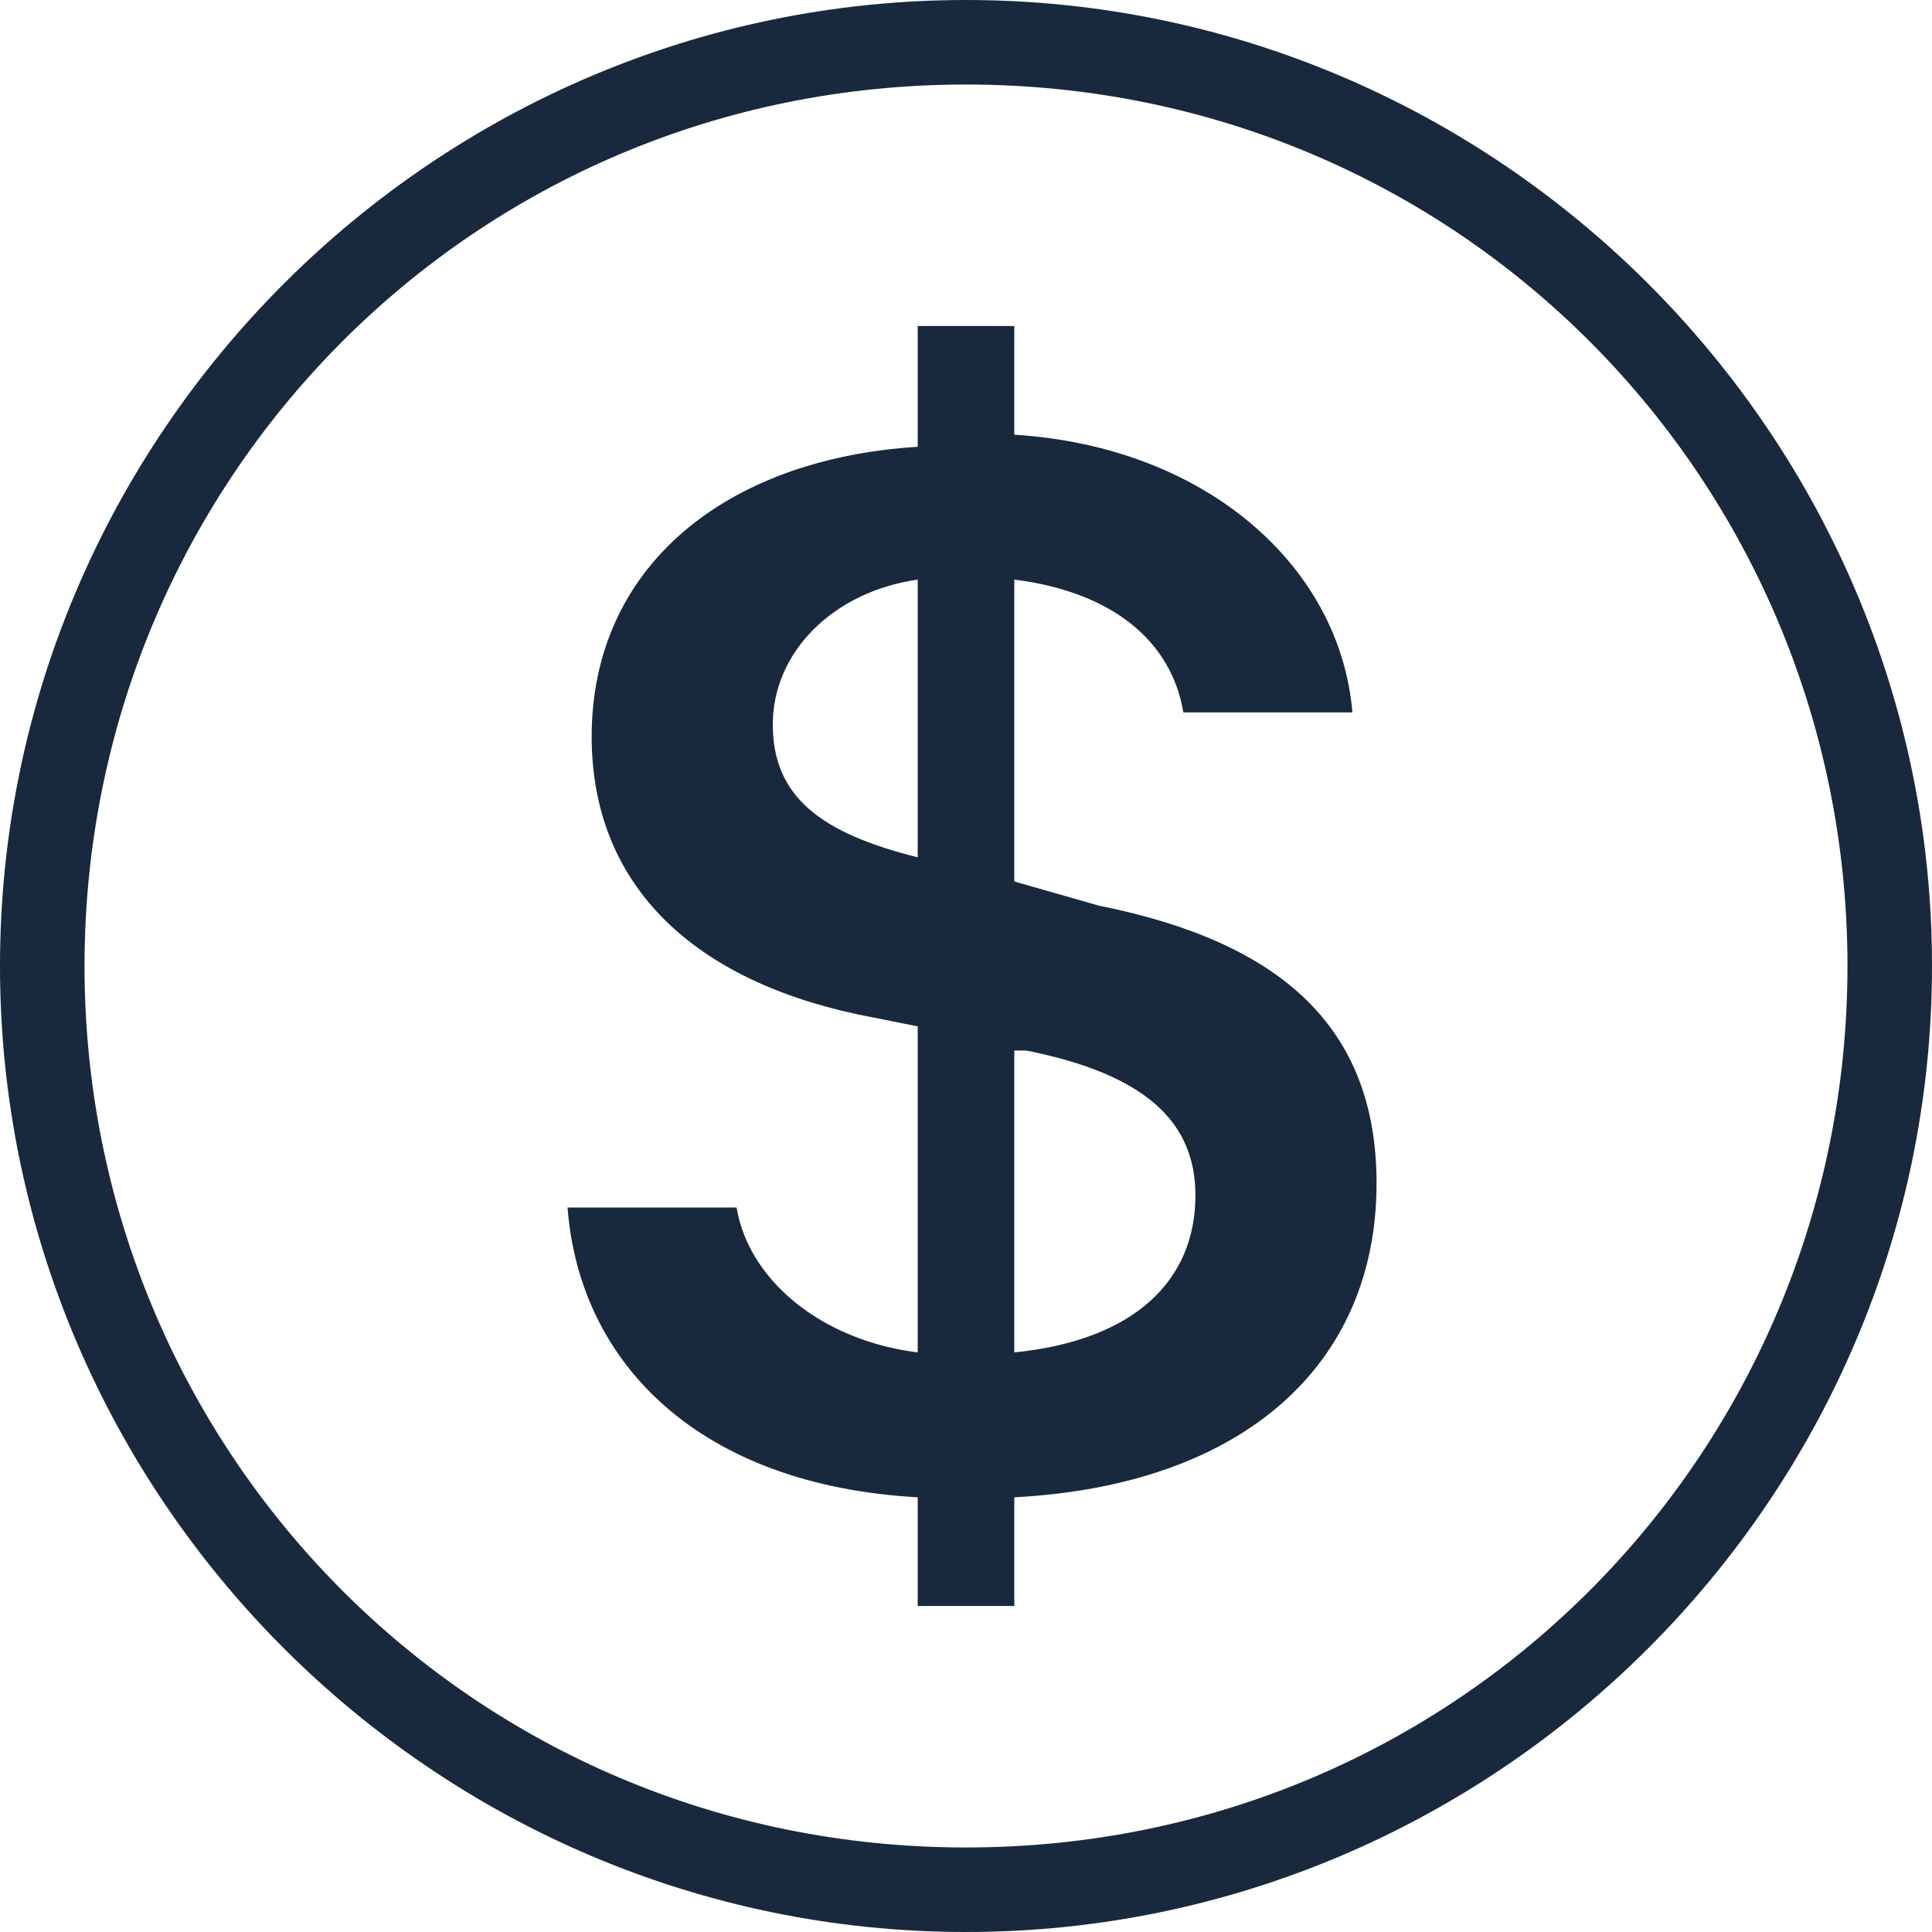 <?xml version="1.0" encoding="utf-8"?>
<!-- Generator: Adobe Illustrator 25.2.1, SVG Export Plug-In . SVG Version: 6.00 Build 0)  -->
<svg version="1.1" id="Layer_1" xmlns="http://www.w3.org/2000/svg" xmlns:xlink="http://www.w3.org/1999/xlink" x="0px" y="0px"
	 viewBox="0 0 16 16" style="enable-background:new 0 0 16 16;" xml:space="preserve">
<style type="text/css">
	.st0{fill:#18293D;}
</style>
<path class="st0" d="M4.7,10c0.1,1.3,1.1,2.3,2.9,2.4v0.9h0.8v-0.9c1.9-0.1,3-1.1,3-2.6c0-1.3-0.8-2-2.3-2.3L8.4,7.3V4.8
	c0.8,0.1,1.3,0.5,1.4,1.1h1.4C11.1,4.7,10,3.7,8.4,3.6V2.7H7.6v1C6,3.8,4.9,4.7,4.9,6.1c0,1.2,0.8,2,2.2,2.3l0.5,0.1v2.7
	c-0.8-0.1-1.4-0.6-1.5-1.2H4.7z M7.6,7.1C6.8,6.9,6.4,6.6,6.4,6s0.5-1.1,1.2-1.2L7.6,7.1L7.6,7.1L7.6,7.1z M8.5,8.7
	c1,0.2,1.4,0.6,1.4,1.2c0,0.7-0.5,1.2-1.5,1.3V8.7H8.5z"/>
<path class="st0" d="M8,15.3C3.9,15.3,0.7,12,0.7,8S3.9,0.7,8,0.7S15.3,4,15.3,8S12.1,15.3,8,15.3z M8,16c4.4,0,8-3.6,8-8
	s-3.6-8-8-8S0,3.6,0,8S3.6,16,8,16z"/>
</svg>
